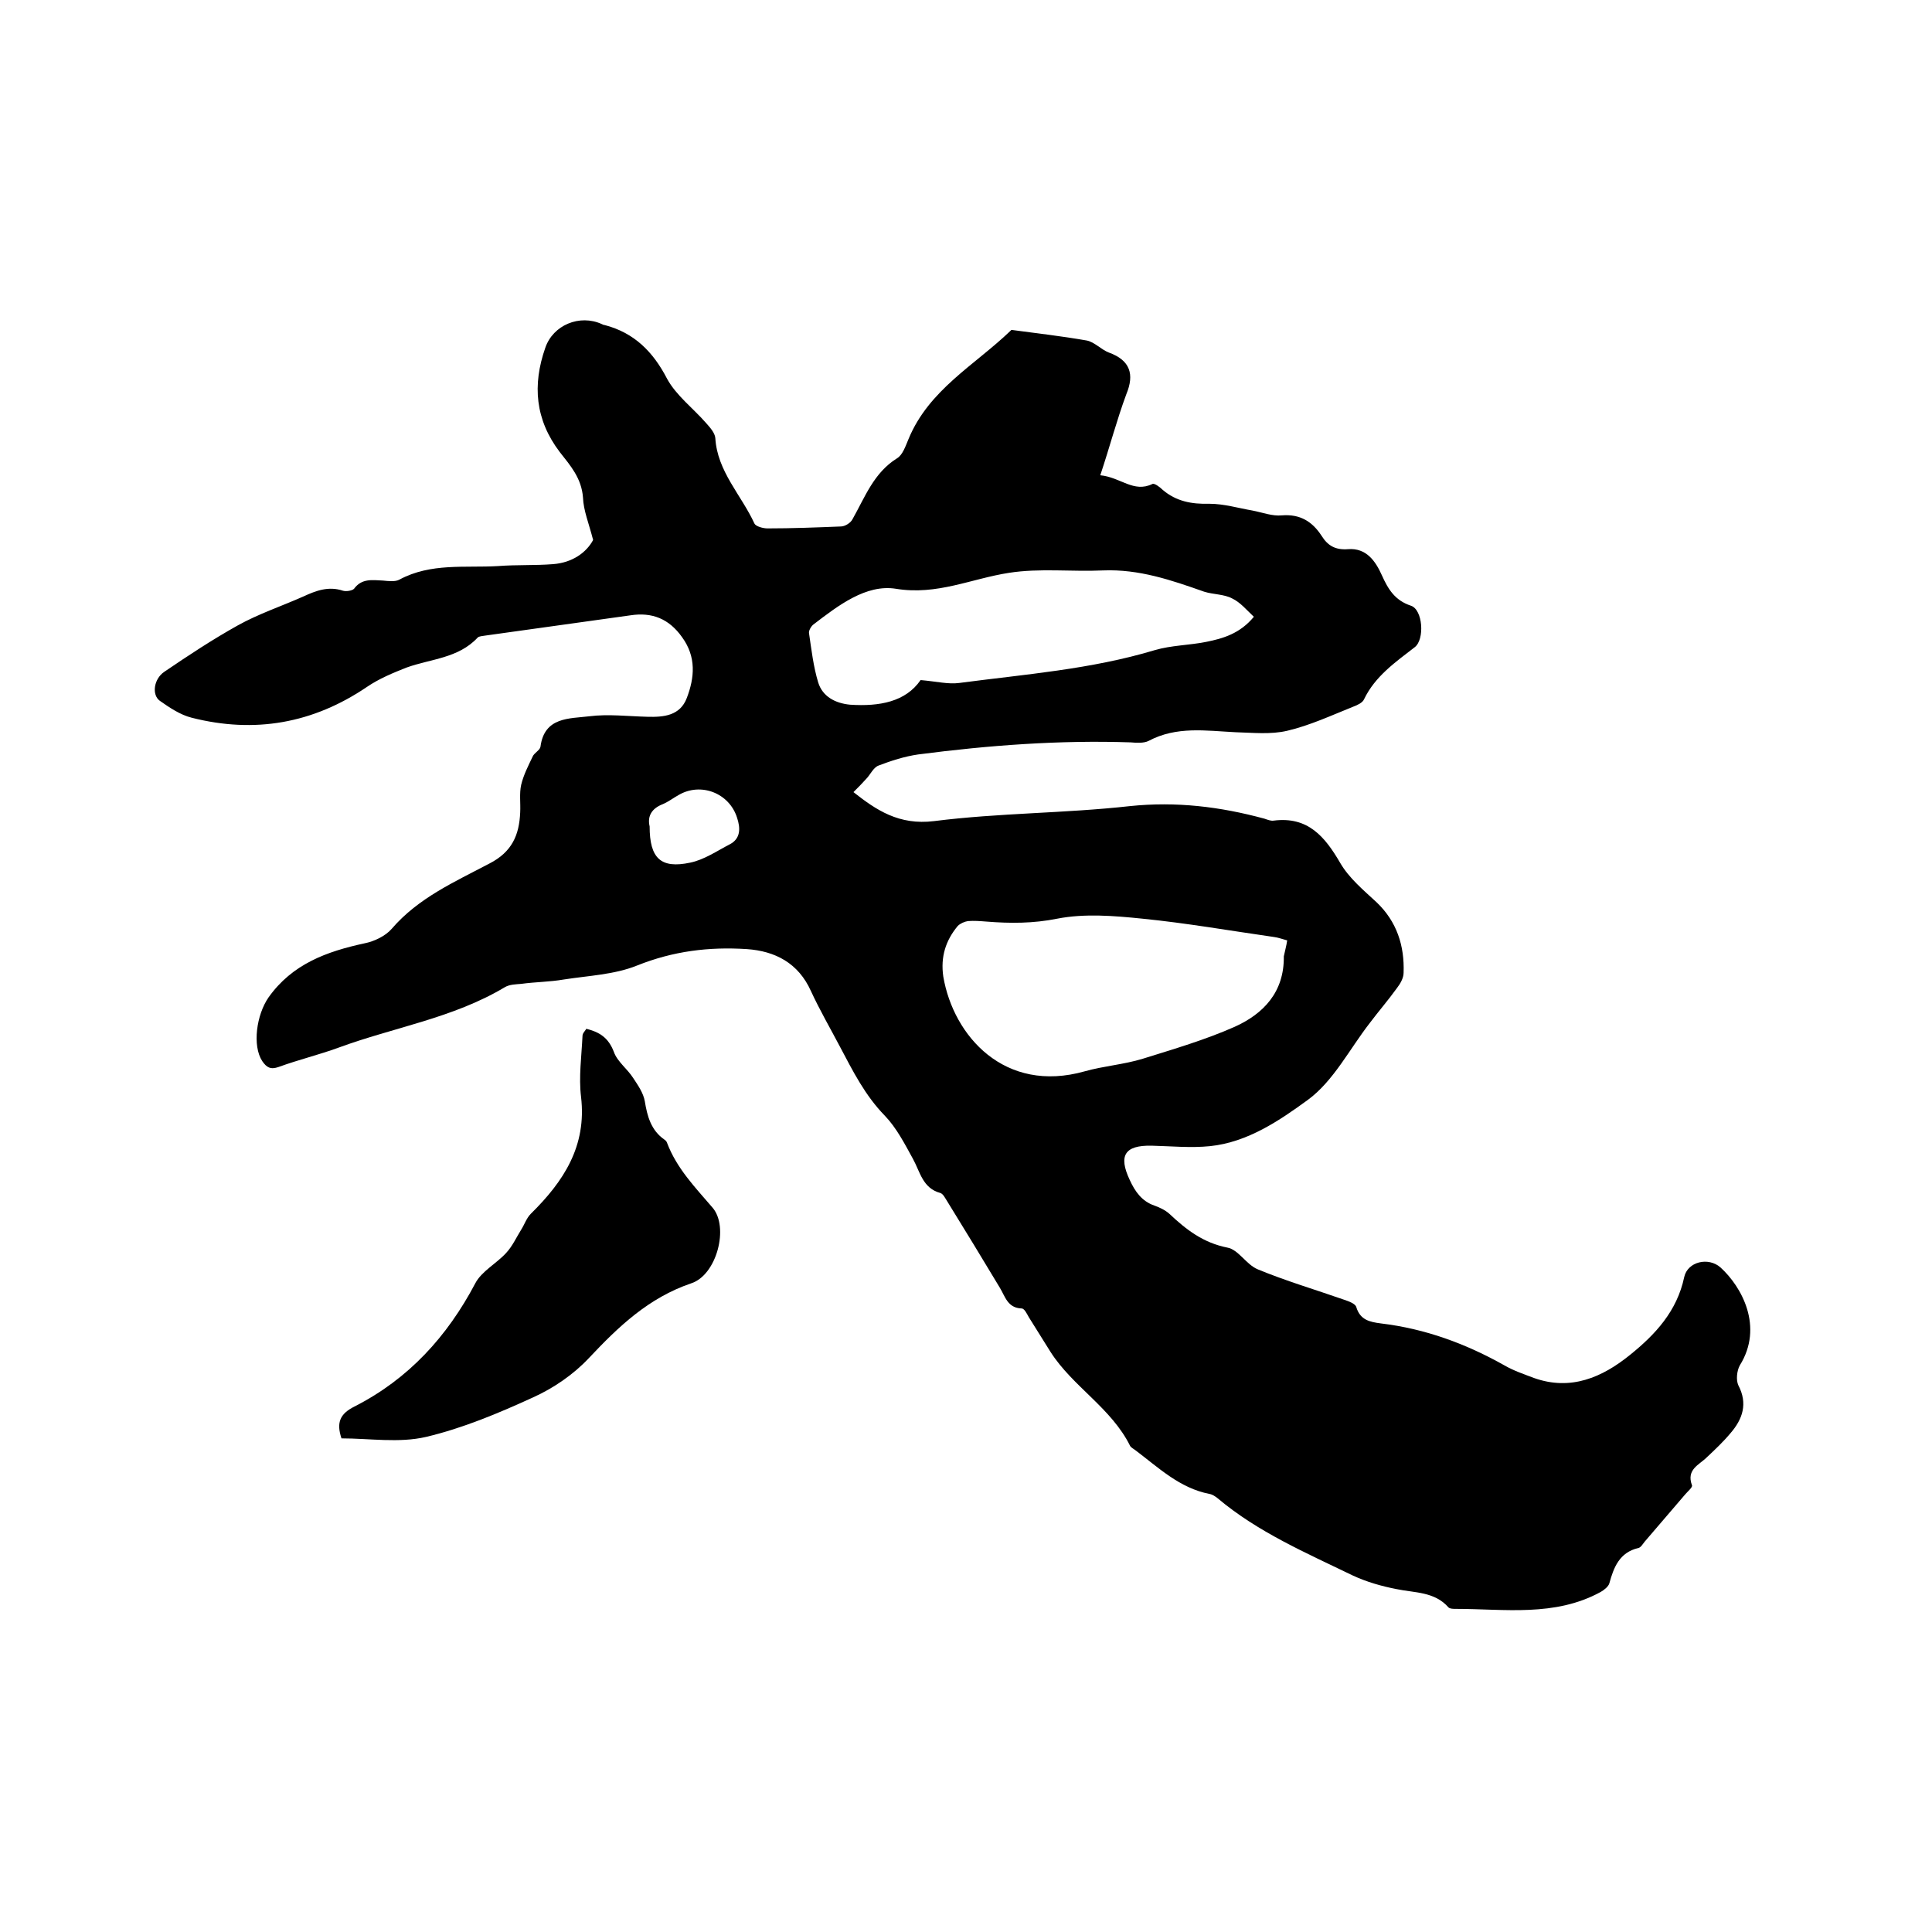<svg enable-background="new 0 0 400 400" viewBox="0 0 400 400" xmlns="http://www.w3.org/2000/svg"><path d="m227.8 98.4c4.2.4 6.9 3.7 10.8 1.8.4-.2 1.5.6 2.1 1.2 2.8 2.4 6 3 9.7 2.9 3 0 6 .9 8.9 1.4 2.1.4 4.1 1.2 6.1 1 3.8-.3 6.3 1.3 8.2 4.2 1.3 2.1 2.9 3 5.5 2.8 3.8-.3 5.7 2.5 7 5.4s2.7 5.2 6 6.3c2.5.8 2.9 7 .8 8.6-4 3.1-8.2 6-10.5 10.8-.3.7-1.4 1.2-2.2 1.5-4.5 1.8-9 3.9-13.7 5-3.4.8-7.1.4-10.7.3-6.1-.3-12.2-1.3-18 1.8-1 .5-2.5.4-3.7.3-14.7-.5-29.4.6-44 2.5-2.8.4-5.6 1.3-8.2 2.3-1.1.4-1.7 1.9-2.6 2.8-.8.9-1.6 1.7-2.6 2.7 4.7 3.7 9.4 6.9 16.7 6 13.4-1.7 27-1.6 40.5-3.1 9.6-1 18.7.1 27.9 2.6.6.2 1.3.5 1.9.4 7.1-.9 10.6 3.3 13.8 8.8 1.8 3.1 4.8 5.6 7.5 8.1 4.2 4 5.8 9 5.6 14.6 0 1.1-.7 2.3-1.4 3.2-1.8 2.5-3.8 4.8-5.6 7.2-4.2 5.4-7.5 12-12.8 15.9-5.9 4.3-12.5 8.8-20.3 9.6-4 .4-8 0-12.1-.1-5.5-.1-6.9 2-4.5 7.1 1.1 2.4 2.5 4.4 5.1 5.3 1.1.4 2.2.9 3.1 1.7 3.5 3.3 7 6 12 7 2.3.4 3.9 3.5 6.3 4.5 5.8 2.4 11.9 4.2 17.9 6.3.9.3 2.3.8 2.5 1.5.8 2.7 2.8 3.1 5.1 3.4 9.2 1.1 17.6 4.2 25.6 8.7 1.9 1.1 4 1.8 6.1 2.6 7.6 2.7 14.1-.1 19.9-4.8 5.2-4.2 9.7-9 11.2-16.1.7-3.2 5-4.2 7.5-2 4.4 4 9 12.3 4 20.3-.6 1.1-.8 3-.3 4.1 2 3.8.9 7-1.6 9.9-1.5 1.8-3.2 3.4-4.9 5-1.6 1.6-4.3 2.5-3.1 5.8.2.4-.9 1.3-1.4 1.9-2.8 3.3-5.6 6.5-8.4 9.8-.4.5-.8 1.2-1.3 1.3-3.9.9-5.1 4-6 7.3-.2.7-1.1 1.4-1.8 1.8-9.5 5.2-19.9 3.5-30 3.5-.5 0-1.2 0-1.5-.3-2.9-3.3-7-3-10.8-3.8-3.1-.6-6.2-1.5-9-2.8-9.7-4.7-19.7-9-28-16-.5-.4-1.1-.8-1.7-.9-6.2-1.2-10.6-5.5-15.4-9.1-.3-.2-.8-.5-1-.8-3.9-7.9-11.9-12.3-16.5-19.5-1.5-2.4-3-4.8-4.5-7.2-.4-.7-.9-1.8-1.5-1.8-2.9-.1-3.4-2.5-4.5-4.3-3.6-6-7.2-11.9-10.9-17.9-.4-.6-.8-1.5-1.4-1.7-3.7-1-4.2-4.4-5.7-7.1-1.7-3.1-3.4-6.4-5.8-8.9-4.1-4.2-6.6-9.2-9.3-14.3-2-3.8-4.2-7.6-6-11.5-2.6-5.8-7.4-8.3-13.3-8.7-7.8-.5-15.2.4-22.7 3.4-4.7 1.9-10.1 2.1-15.2 2.9-2.9.5-5.9.5-8.8.9-1.1.1-2.4.1-3.4.7-10.7 6.4-23 8.3-34.4 12.5-4.1 1.5-8.3 2.5-12.4 4-1.7.6-2.5.1-3.4-1.2-2.1-3.2-1.2-9.6 1.3-13.2 4.9-6.9 12-9.5 19.9-11.2 2-.4 4.3-1.5 5.6-3 5.5-6.4 13-9.7 20.2-13.5 4.7-2.4 6.2-5.9 6.4-10.6.1-1.9-.2-3.9.2-5.7.5-2.1 1.5-4 2.4-5.9.3-.7 1.5-1.3 1.6-2 .8-6.2 6-5.8 10.1-6.3 3.9-.5 8 0 12 .1 3.4.1 6.8-.2 8.2-3.9 1.6-4.2 2-8.5-1-12.6-2.7-3.8-6.2-5.2-10.7-4.5-10.1 1.4-20.1 2.8-30.1 4.2-.5.1-1.2.1-1.5.4-4 4.3-9.7 4.4-14.7 6.2-2.8 1.1-5.7 2.3-8.2 4-11.2 7.6-23.3 9.7-36.3 6.4-2.4-.6-4.6-2.1-6.6-3.5-1.7-1.2-1.3-4.5.9-6 5-3.4 10-6.7 15.2-9.6 4.3-2.4 9.1-4 13.6-6 2.6-1.2 5.2-2.2 8.2-1.2.7.2 1.9 0 2.3-.4 1.6-2.2 3.8-1.8 6-1.7 1.1.1 2.5.3 3.4-.2 6.5-3.5 13.6-2.4 20.4-2.8 3.8-.3 7.6-.1 11.4-.4 4-.3 6.9-2.4 8.3-5-.9-3.5-2-6.1-2.1-8.8-.3-4-2.6-6.6-4.8-9.4-5.1-6.7-5.7-13.9-3-21.6 1.6-4.7 7.1-7 11.7-4.9.2.1.4.2.6.2 6.1 1.6 10 5.5 12.9 11.1 1.9 3.5 5.4 6.1 8.1 9.2.8.9 1.8 2 1.9 3.1.4 6.9 5.4 11.8 8.1 17.7.3.6 1.8 1 2.7 1 5.1 0 10.2-.2 15.2-.4.8 0 2-.7 2.4-1.5 2.6-4.6 4.4-9.6 9.2-12.6 1.2-.7 1.8-2.6 2.4-4 4.2-10.2 13.7-15.3 21.1-22.4.1-.1.2-.2.2-.2 5.2.7 10.5 1.3 15.6 2.2 1.6.3 3 1.9 4.6 2.5 4.4 1.6 5.3 4.5 3.6 8.6-2 5.4-3.4 10.8-5.4 16.8zm38.7 96.3c-1.1-.3-1.9-.6-2.7-.7-9.1-1.3-18.2-2.9-27.3-3.8-5.8-.6-12-1.1-17.6 0-5 1-9.7 1-14.7.6-1.3-.1-2.5-.2-3.8-.1-.7.1-1.6.5-2.1 1-2.5 3-3.6 6.4-3 10.5 2.1 12.3 12.7 24.3 29.3 19.6 3.9-1.1 8.1-1.4 12-2.6 6.4-2 12.9-3.9 19-6.6 6-2.7 10.3-7.2 10.2-14.6.2-1 .5-2 .7-3.3zm-75.9-53.9c3.4.3 5.7.9 8 .6 13.6-1.8 27.2-2.8 40.5-6.8 3.4-1 7.1-1 10.6-1.7s7-1.7 9.9-5.2c-1.5-1.4-2.8-3-4.5-3.8-1.7-.9-3.9-.8-5.8-1.4-6.8-2.4-13.5-4.7-20.9-4.4-6.5.3-13.2-.5-19.5.5-7.8 1.2-14.9 4.7-23.4 3.3-6.2-1-12 3.5-17.1 7.4-.5.4-1 1.3-.9 1.8.5 3.4.9 6.9 1.9 10.2.9 2.9 3.5 4.3 6.6 4.6 6.1.4 11.5-.6 14.6-5.1zm-56.1 30.3c0 6.6 2.3 8.8 8.4 7.5 2.9-.6 5.5-2.4 8.2-3.8 2.3-1.2 2.2-3.4 1.5-5.5-1.6-5.1-7.5-7.4-12.1-4.7-1.1.6-2.1 1.4-3.3 1.9-2.3.9-3.2 2.5-2.7 4.6z"/><path d="m121.4 213c2.8.7 4.6 1.9 5.7 4.8.7 2 2.8 3.5 4 5.4 1 1.5 2.1 3.1 2.4 4.8.5 3.1 1.3 6 4 7.9.3.2.5.4.6.7 2 5.3 5.8 9.2 9.4 13.4 3.5 4 .9 14-4.4 15.7-8.8 3-15 8.9-21.2 15.5-3.2 3.4-7.3 6.2-11.5 8.1-7.2 3.3-14.6 6.4-22.2 8.2-5.6 1.3-11.7.3-17.5.3-1.1-3.3-.3-5.1 2.7-6.6 11.2-5.7 19.2-14.5 25-25.5 1.3-2.5 4.4-4.1 6.4-6.3 1.3-1.4 2.1-3.2 3.1-4.8.7-1.1 1.1-2.4 2-3.3 6.8-6.7 11.6-14 10.4-24.2-.5-4.1.1-8.4.3-12.6 0-.6.5-1 .8-1.5z"/></svg>